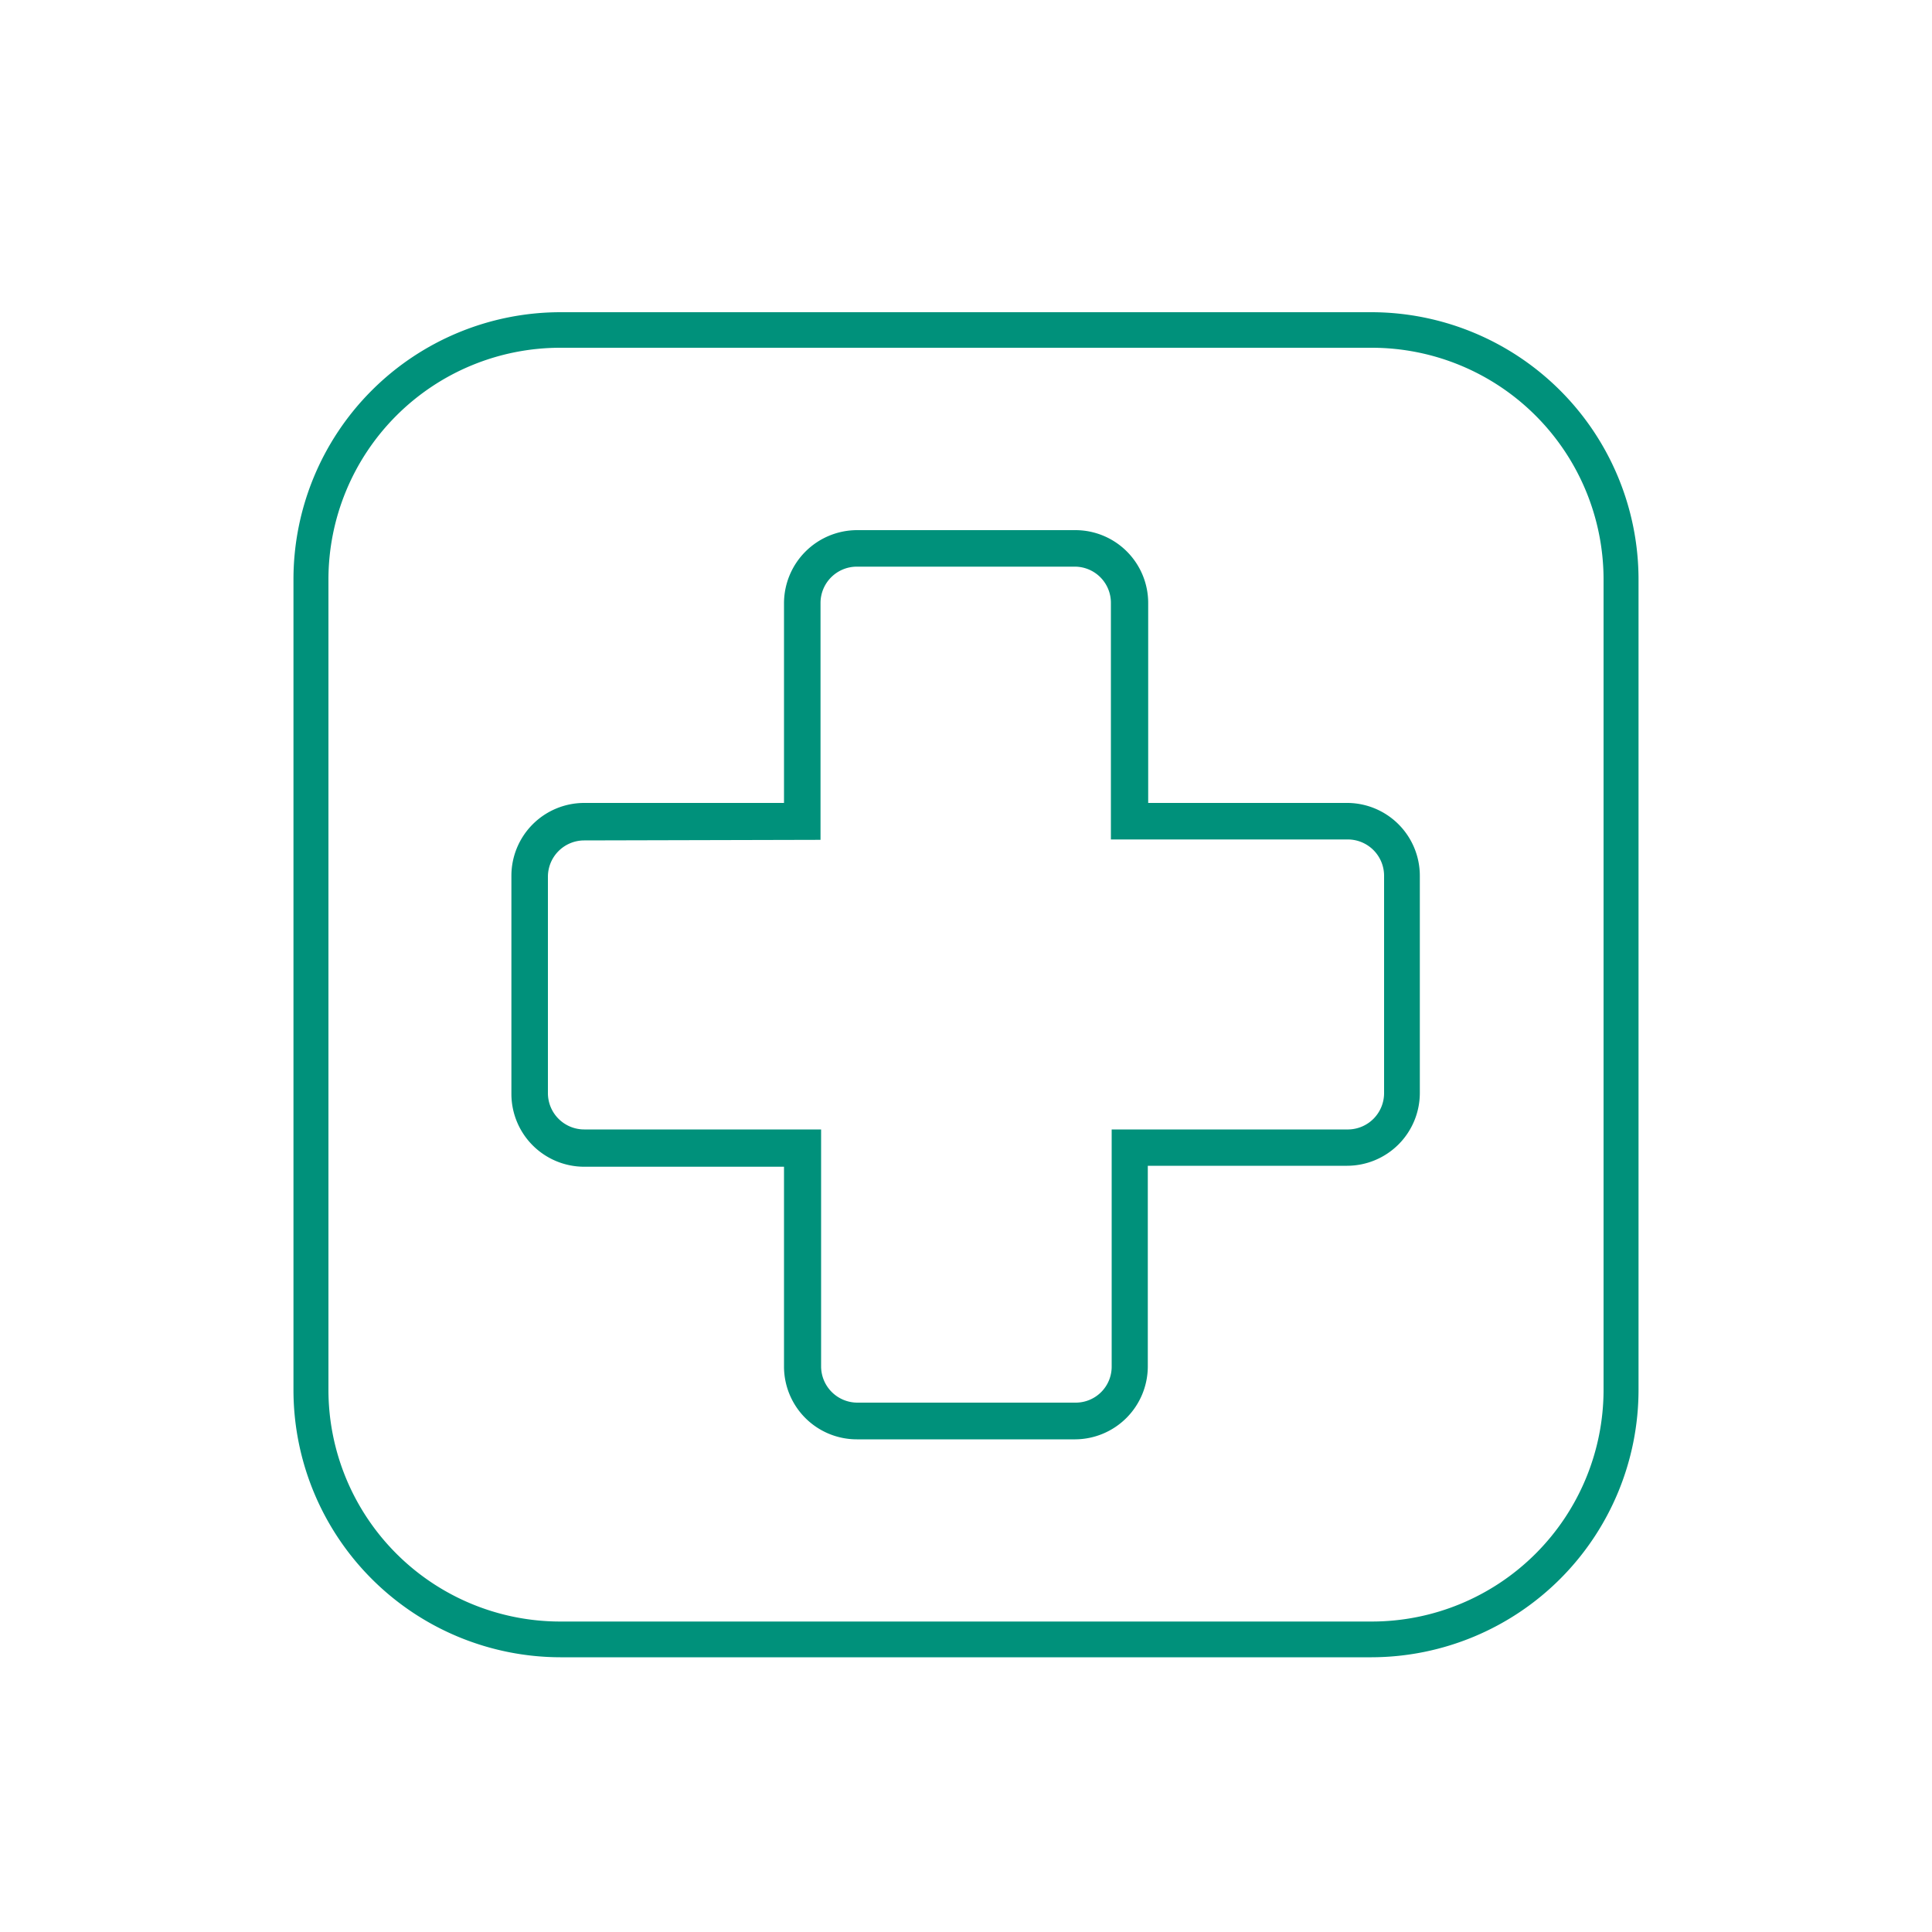 <svg id="图层_1" data-name="图层 1" xmlns="http://www.w3.org/2000/svg" viewBox="0 0 100 100"><path d="M71,85.78H29A13.84,13.84,0,0,1,15.19,71.93V30A13.83,13.83,0,0,1,29,16.16H71A13.84,13.84,0,0,1,84.81,30V71.93A13.85,13.85,0,0,1,71,85.78ZM29,18a12,12,0,0,0-12,12V71.93a12,12,0,0,0,12,12H71a12,12,0,0,0,12-12V30A12,12,0,0,0,71,18Z" fill="#00917b"/><path d="M55.66,74.5H44.35a3.77,3.77,0,0,1-3.77-3.77V60.39H30.24a3.77,3.77,0,0,1-3.77-3.77V45.33a3.77,3.77,0,0,1,3.77-3.77H40.58V31.21a3.79,3.79,0,0,1,3.77-3.77H55.66a3.77,3.77,0,0,1,3.77,3.77h0V41.56H69.78a3.77,3.77,0,0,1,3.71,3.77V56.58a3.77,3.77,0,0,1-3.76,3.76H59.41V70.73A3.78,3.78,0,0,1,55.66,74.5Zm-25.42-31a1.88,1.88,0,0,0-1.88,1.88V56.58a1.88,1.88,0,0,0,1.88,1.88H42.5V70.72a1.88,1.88,0,0,0,1.88,1.88H55.66a1.86,1.86,0,0,0,1.88-1.86V58.46H69.8a1.88,1.88,0,0,0,1.84-1.88V45.33a1.88,1.88,0,0,0-1.88-1.88H57.5V31.19a1.87,1.87,0,0,0-1.84-1.86H44.35a1.88,1.88,0,0,0-1.88,1.88V43.47Z" fill="#00917b"/></svg>